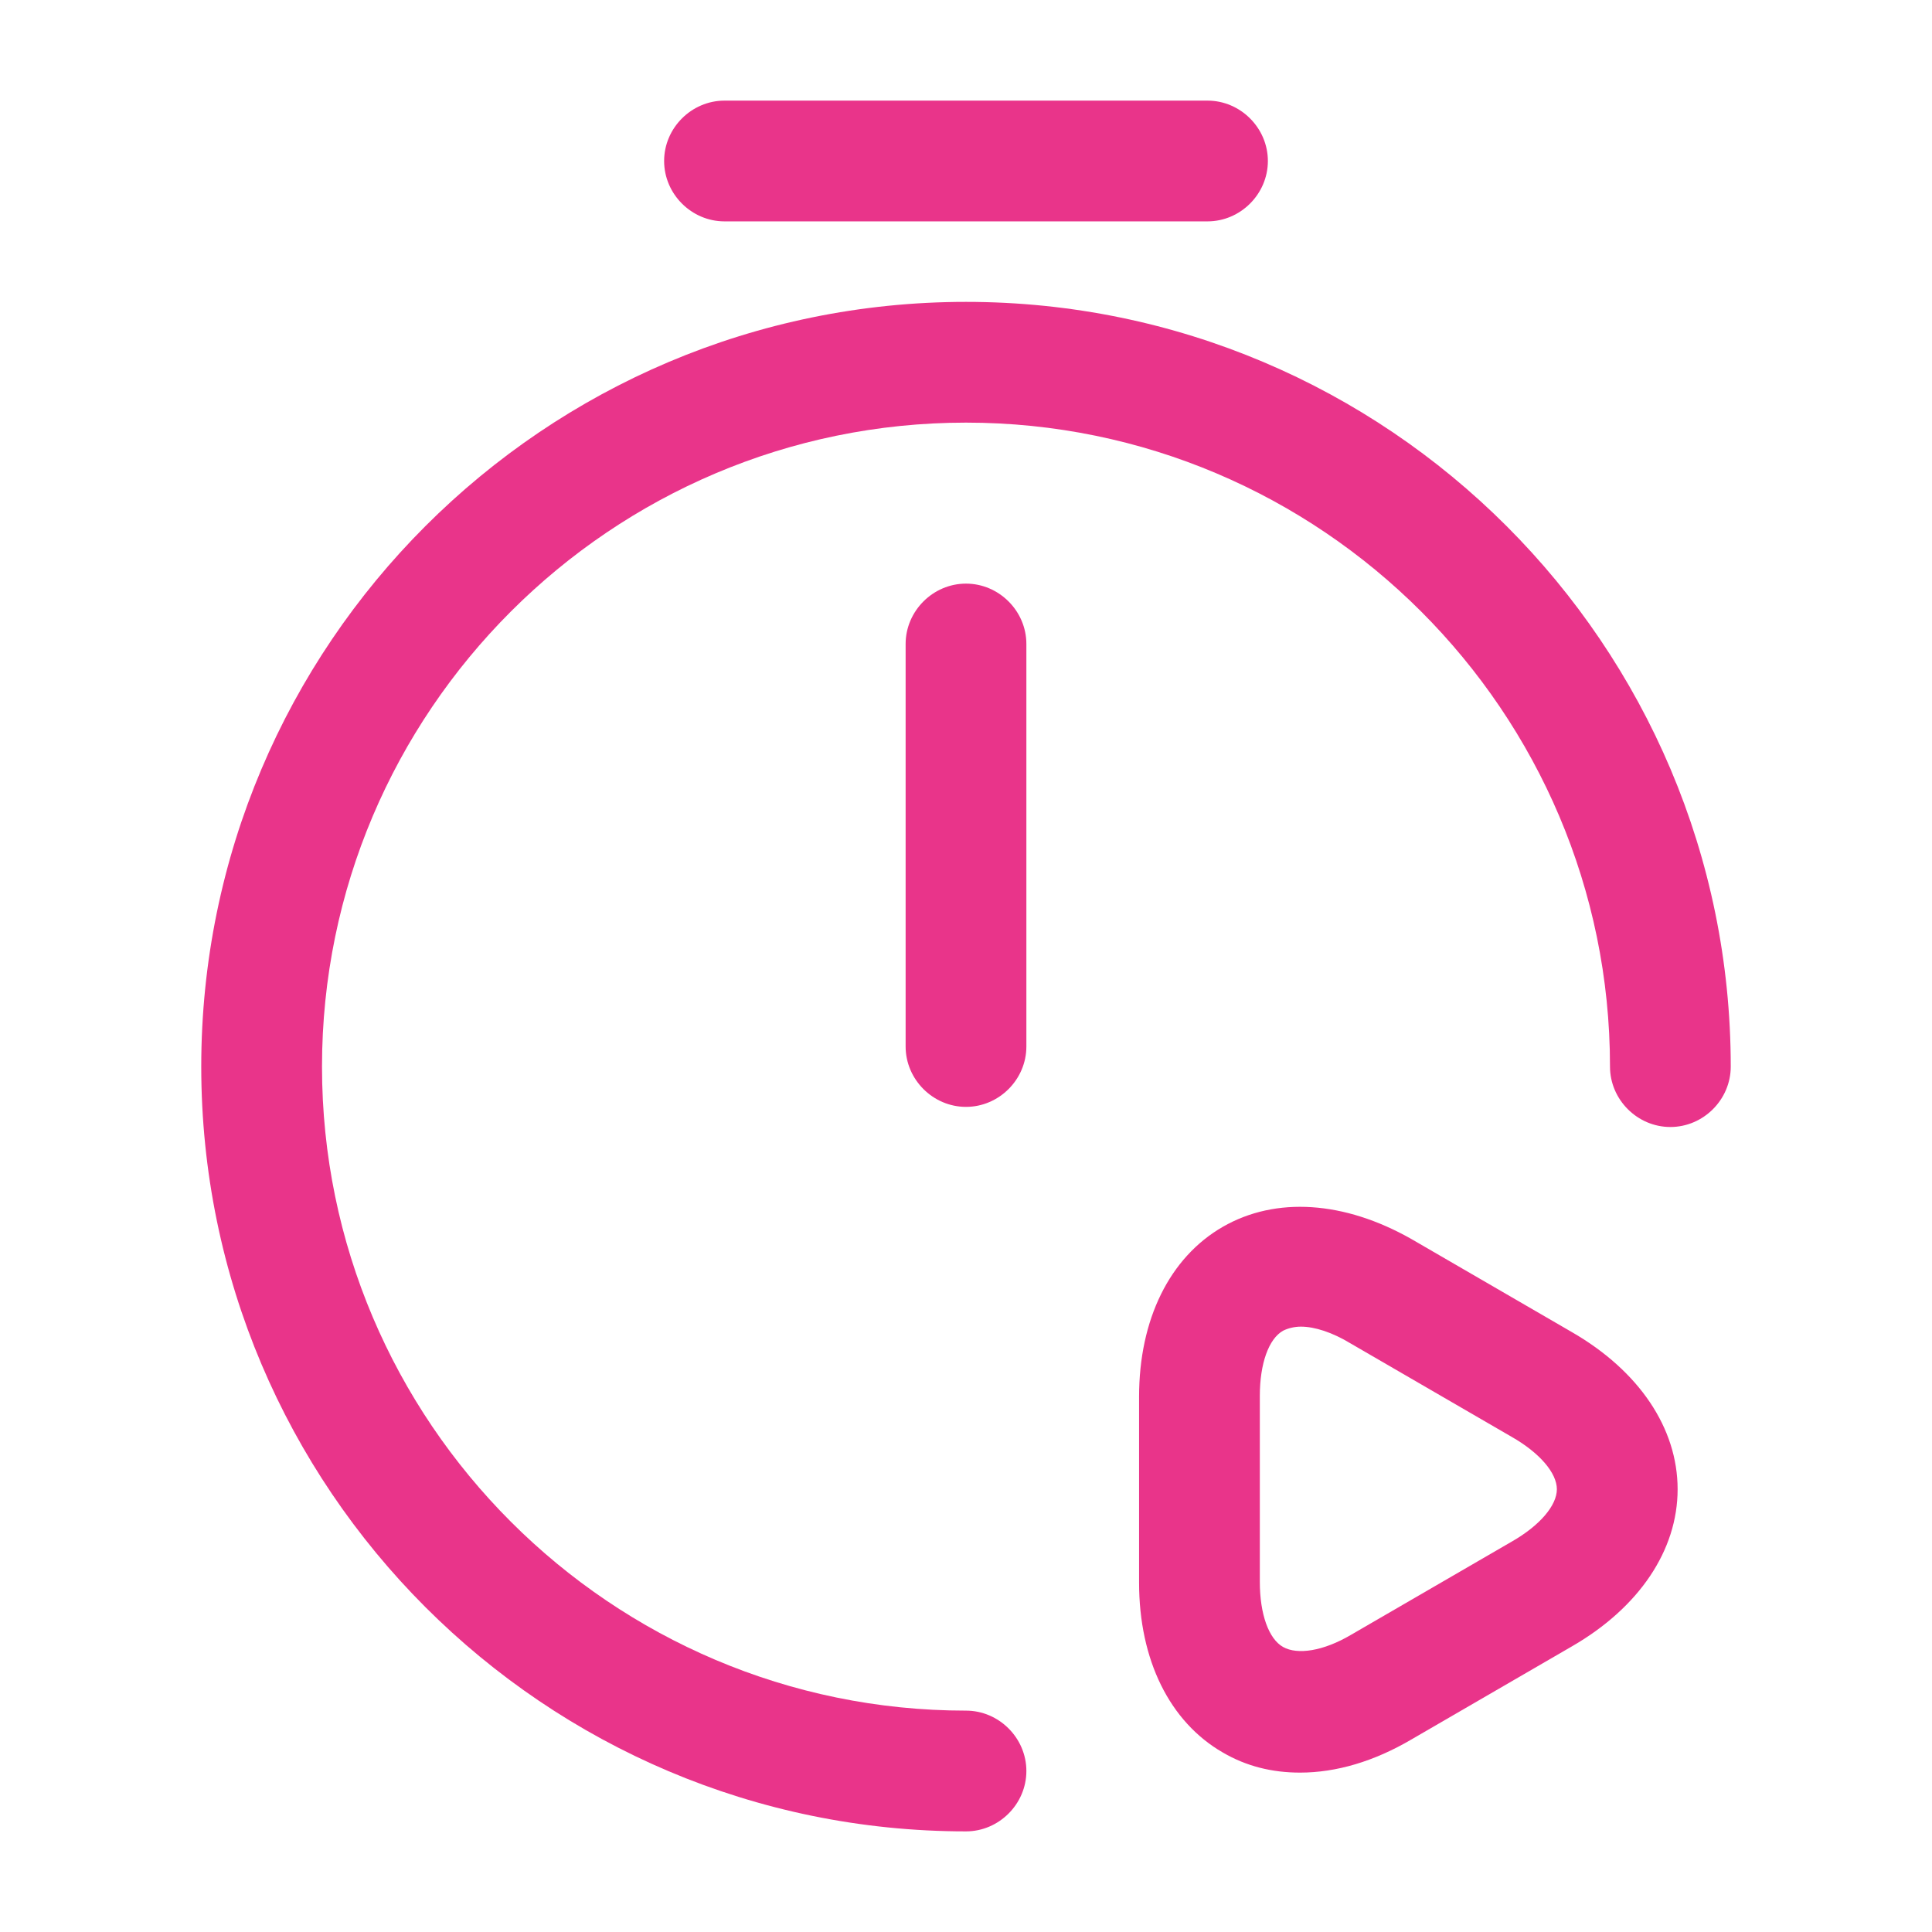 <?xml version="1.0" encoding="UTF-8"?> <svg xmlns="http://www.w3.org/2000/svg" width="120" height="120" viewBox="0 0 120 120" fill="none"> <g clip-path="url(#clip0_1783_746)"> <path d="M60 68.75C57.95 68.75 56.25 67.05 56.25 65V40C56.25 37.95 57.95 36.25 60 36.25C62.05 36.25 63.75 37.95 63.75 40V65C63.75 67.05 62.05 68.75 60 68.75Z" fill="#E9348A"></path> <path d="M60 113.75C33.8 113.75 12.5 92.45 12.5 66.25C12.5 40.05 33.8 18.75 60 18.75C86.2 18.75 107.5 40.05 107.5 66.25C107.5 68.3 105.8 70 103.75 70C101.7 70 100 68.3 100 66.25C100 44.2 82.05 26.25 60 26.25C37.95 26.25 20 44.2 20 66.25C20 88.3 37.95 106.25 60 106.25C62.05 106.25 63.75 107.95 63.75 110C63.75 112.05 62.05 113.75 60 113.75Z" fill="#E9348A"></path> <path d="M75 13.75H45C42.95 13.75 41.25 12.05 41.25 10C41.25 7.95 42.95 6.25 45 6.25H75C77.05 6.25 78.75 7.95 78.75 10C78.75 12.05 77.05 13.75 75 13.75Z" fill="#E9348A"></path> <path d="M80.75 110.1C79 110.1 77.4 109.7 75.95 108.85C72.65 106.95 70.75 103.1 70.75 98.3V86.75C70.75 81.95 72.65 78.1 75.95 76.2C79.25 74.3 83.5 74.6 87.65 76.95L97.65 82.75C101.8 85.15 104.2 88.7 104.2 92.5C104.2 96.3 101.8 99.85 97.65 102.25L87.65 108.05C85.35 109.4 83 110.1 80.75 110.1ZM80.8 82.4C80.4 82.4 80 82.5 79.7 82.65C78.8 83.15 78.25 84.7 78.25 86.7V98.25C78.25 100.25 78.8 101.8 79.7 102.3C80.6 102.8 82.2 102.55 83.9 101.55L93.9 95.75C95.65 94.75 96.7 93.5 96.7 92.5C96.7 91.5 95.65 90.25 93.9 89.25L83.9 83.45C82.75 82.75 81.65 82.4 80.8 82.4Z" fill="#E9348A"></path> </g> <defs> <clipPath id="clip0_1783_746"> <rect width="120" height="120" fill="white"></rect> </clipPath> </defs> </svg> 
